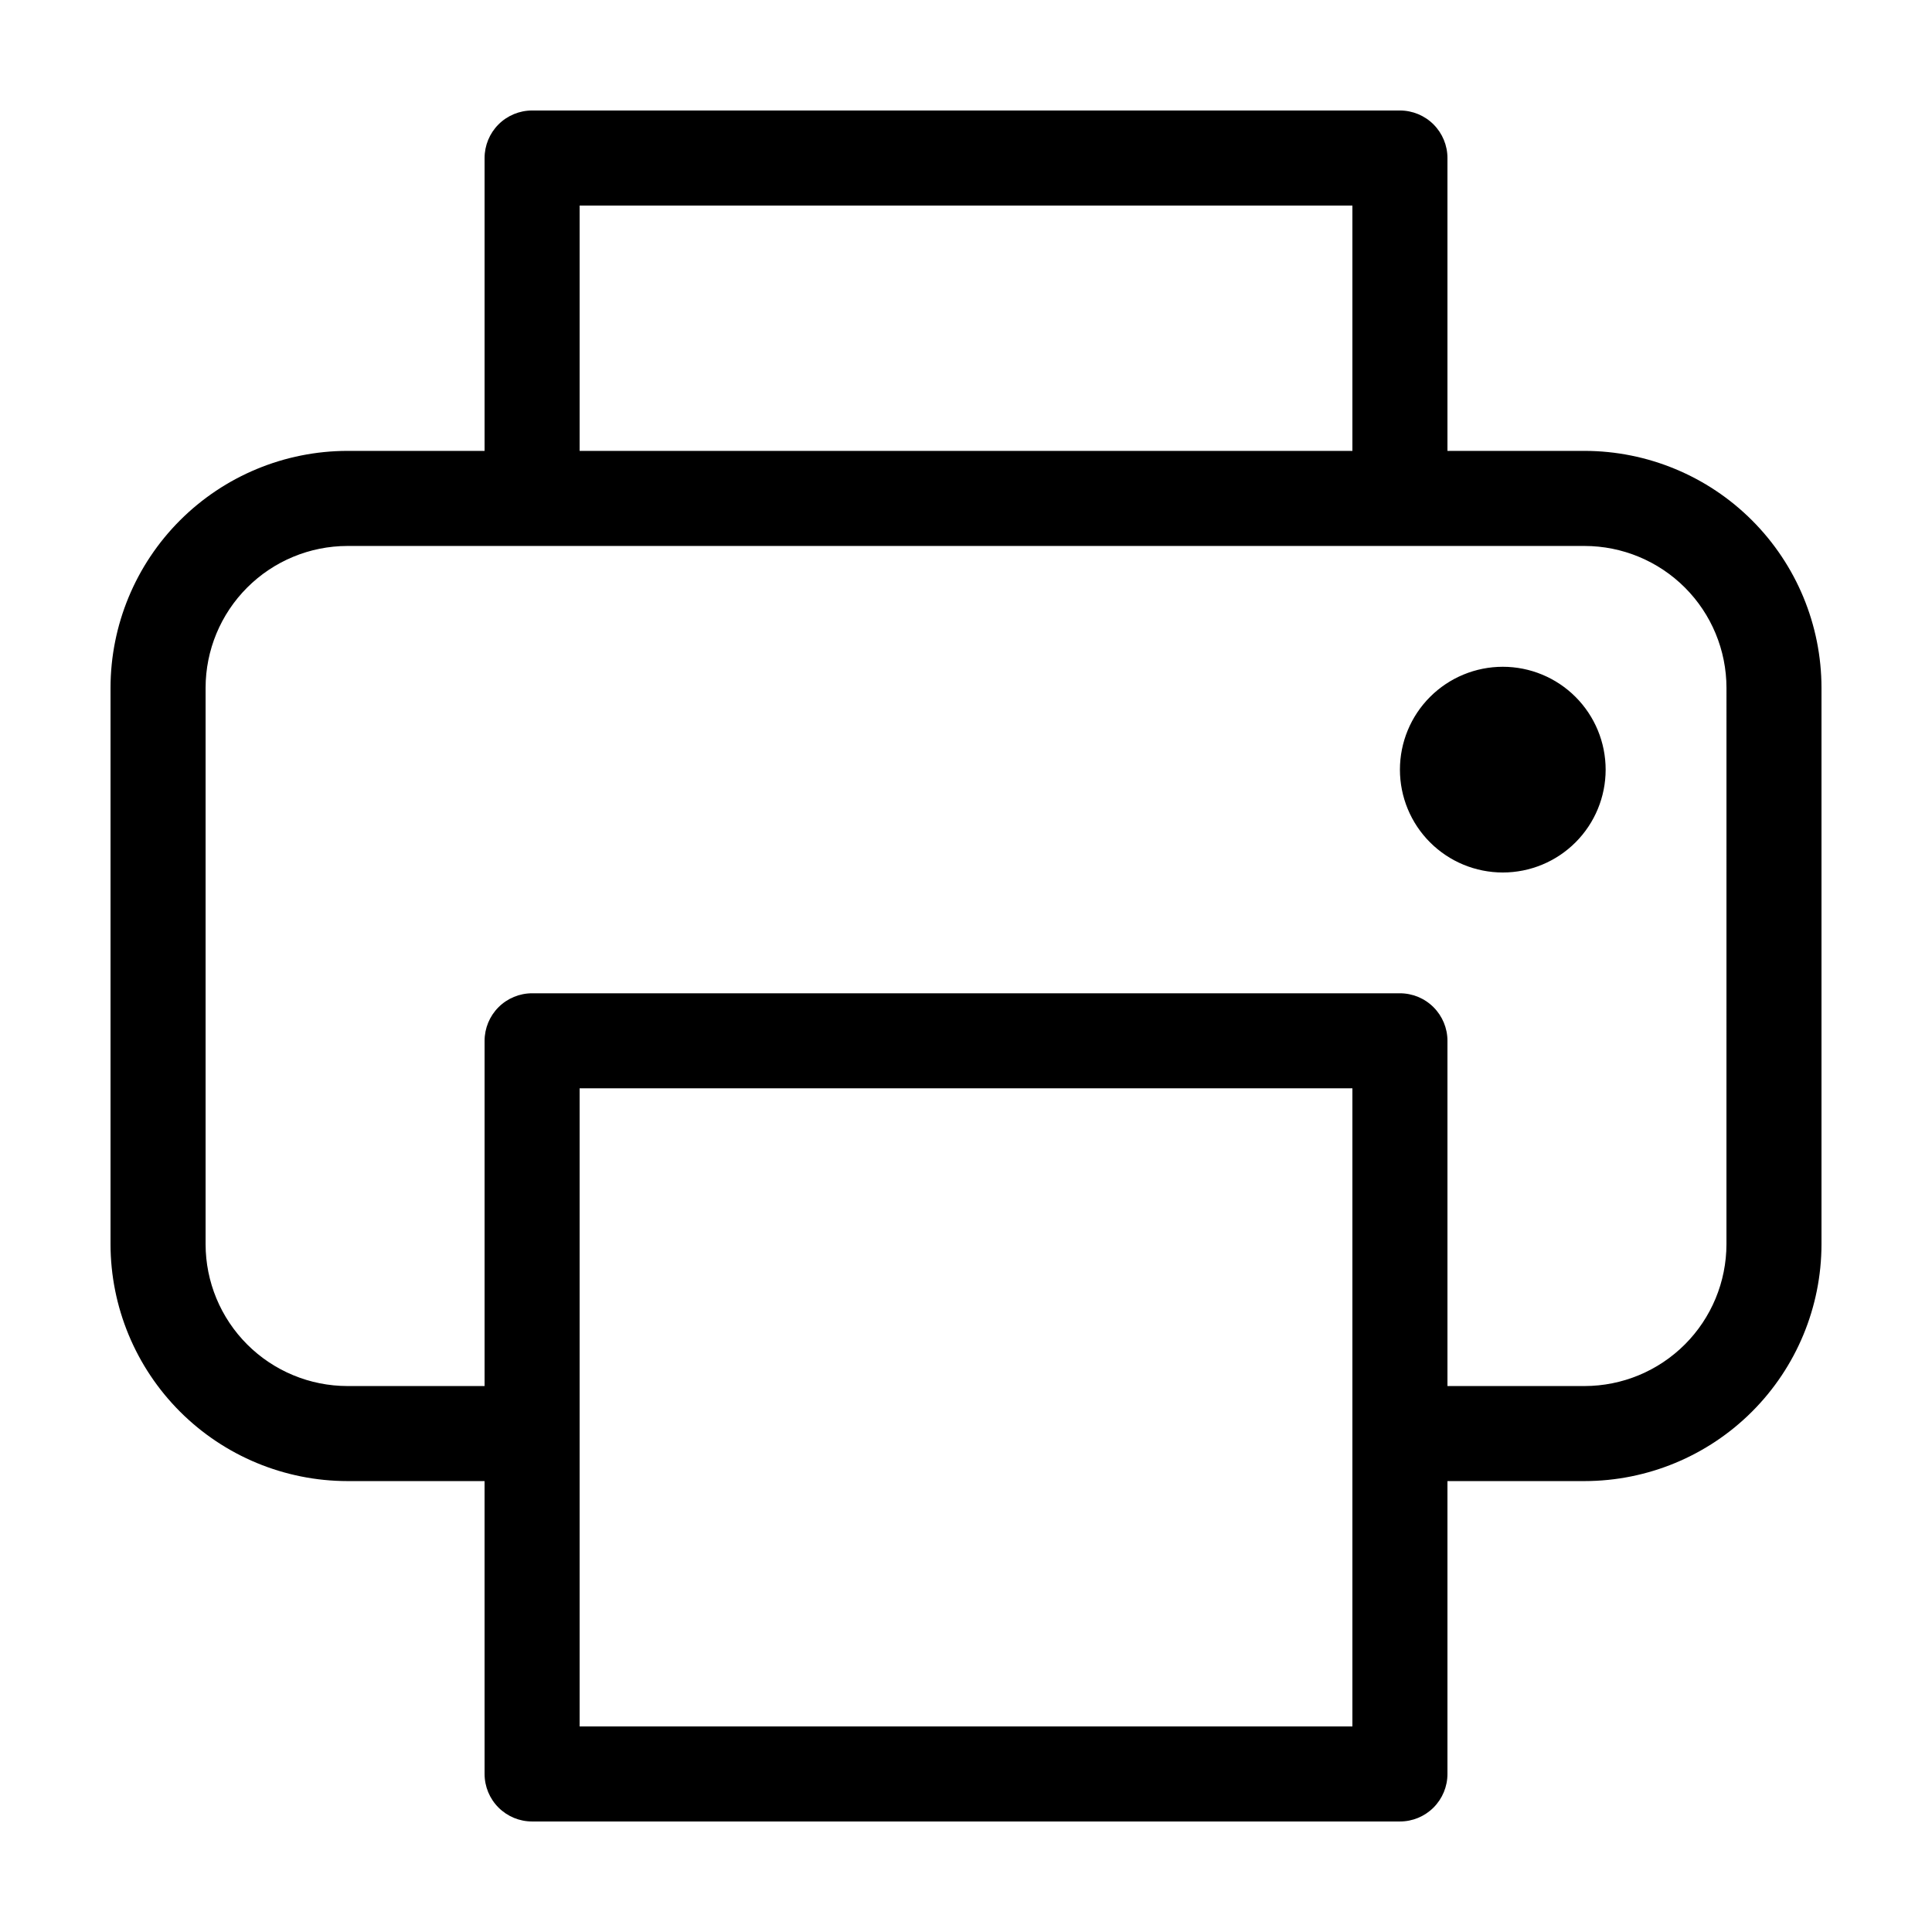 <?xml version="1.0" encoding="UTF-8"?>
<!-- Uploaded to: SVG Repo, www.svgrepo.com, Generator: SVG Repo Mixer Tools -->
<svg fill="#000000" width="800px" height="800px" version="1.1" viewBox="144 144 512 512" xmlns="http://www.w3.org/2000/svg">
 <path d="m563.93 263.49h-36.34v-77.613c0-3.34-1.328-6.543-3.691-8.906-2.359-2.363-5.566-3.688-8.906-3.688h-229.98c-3.34 0-6.543 1.324-8.906 3.688-2.363 2.363-3.688 5.566-3.688 8.906v77.613h-36.344c-16.645 0.02-32.605 6.641-44.375 18.41-11.77 11.773-18.391 27.73-18.41 44.379v147.44c0.02 16.645 6.641 32.605 18.41 44.375 11.77 11.77 27.73 18.391 44.375 18.41h36.34l0.004 77.613c0 3.34 1.324 6.543 3.688 8.906 2.363 2.363 5.566 3.691 8.906 3.688h229.98c3.34 0.004 6.547-1.324 8.906-3.688 2.363-2.363 3.691-5.566 3.691-8.906v-77.613h36.34c16.645-0.02 32.605-6.641 44.375-18.41 11.773-11.77 18.395-27.73 18.41-44.375v-147.44c-0.016-16.648-6.637-32.605-18.41-44.379-11.77-11.77-27.73-18.391-44.375-18.41zm-266.32-65.016h204.79v65.016h-204.79zm204.79 403.05h-204.79v-169.11h204.79zm99.129-127.8c-0.012 9.965-3.977 19.523-11.023 26.57-7.051 7.047-16.605 11.012-26.574 11.023h-36.34v-91.488c0-3.34-1.328-6.543-3.691-8.906-2.359-2.363-5.566-3.691-8.906-3.691h-229.98c-3.34 0-6.543 1.328-8.906 3.691-2.363 2.363-3.688 5.566-3.688 8.906v91.488h-36.344c-9.969-0.012-19.523-3.977-26.57-11.023-7.051-7.047-11.016-16.605-11.023-26.57v-147.44c0.008-9.969 3.973-19.527 11.023-26.574 7.047-7.047 16.602-11.012 26.57-11.023h327.86c9.969 0.012 19.523 3.977 26.574 11.023 7.047 7.047 11.012 16.605 11.023 26.574zm-32.016-125.76c0 7.231-2.871 14.164-7.984 19.273-5.109 5.113-12.043 7.984-19.273 7.984s-14.164-2.871-19.277-7.984c-5.113-5.109-7.984-12.043-7.984-19.273s2.871-14.164 7.984-19.277c5.113-5.113 12.047-7.984 19.277-7.984s14.164 2.871 19.273 7.984c5.113 5.113 7.984 12.047 7.984 19.277z"/>
</svg>